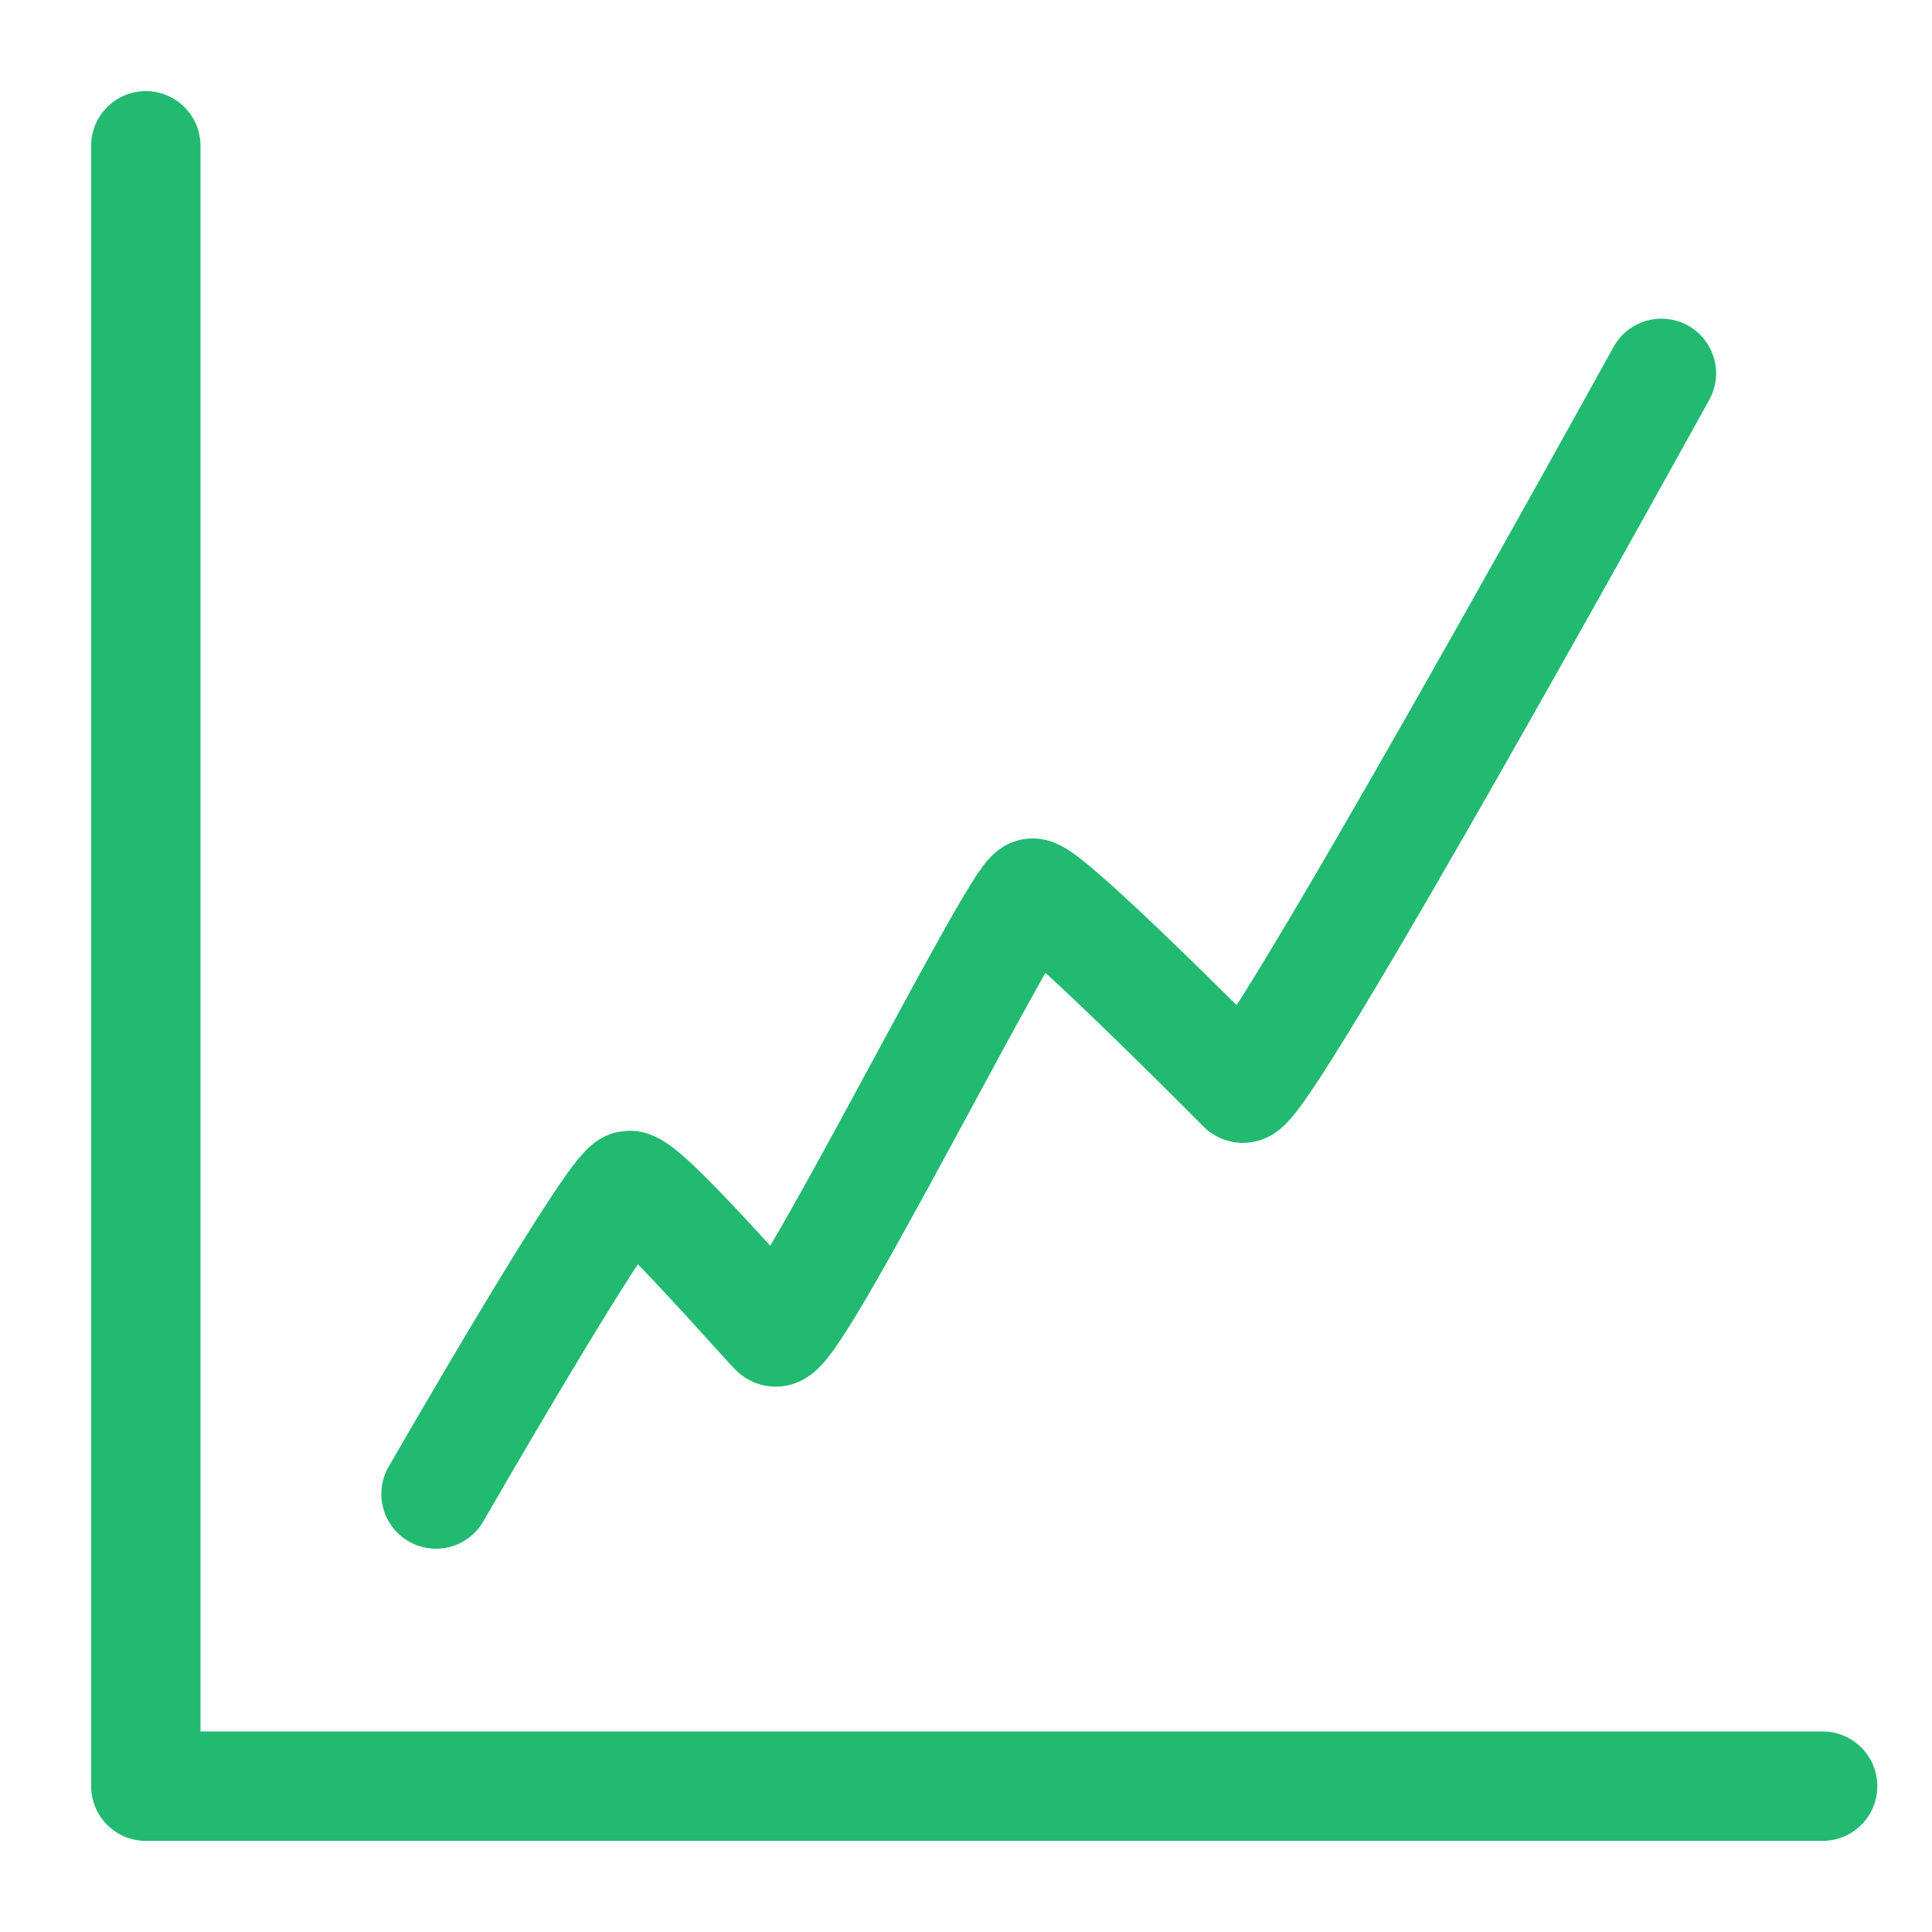 <svg width="53" height="53" viewBox="0 0 53 53" fill="none" xmlns="http://www.w3.org/2000/svg">
<rect width="53" height="53" fill="white"/>
<path d="M5.5 4C5.5 3.172 4.828 2.5 4 2.5C3.172 2.5 2.5 3.172 2.5 4H5.5ZM4 49H2.5C2.5 49.828 3.172 50.5 4 50.5V49ZM50 50.5C50.828 50.5 51.5 49.828 51.5 49C51.5 48.172 50.828 47.5 50 47.5V50.5ZM2.5 4V49H5.5V4H2.5ZM4 50.5H50V47.5H4V50.5Z" fill="#21BA70"/>
<path d="M11.961 40.985C11.961 40.985 16.827 32.519 17.269 32.519C17.712 32.519 20.808 36.084 21.25 36.529C21.692 36.975 27.885 24.5 28.327 24.5C28.769 24.5 33.635 29.401 34.077 29.846C34.519 30.292 45.577 10.242 45.577 10.242" stroke="#21BA70" stroke-width="3" stroke-linecap="round" stroke-linejoin="round"/>
</svg>
